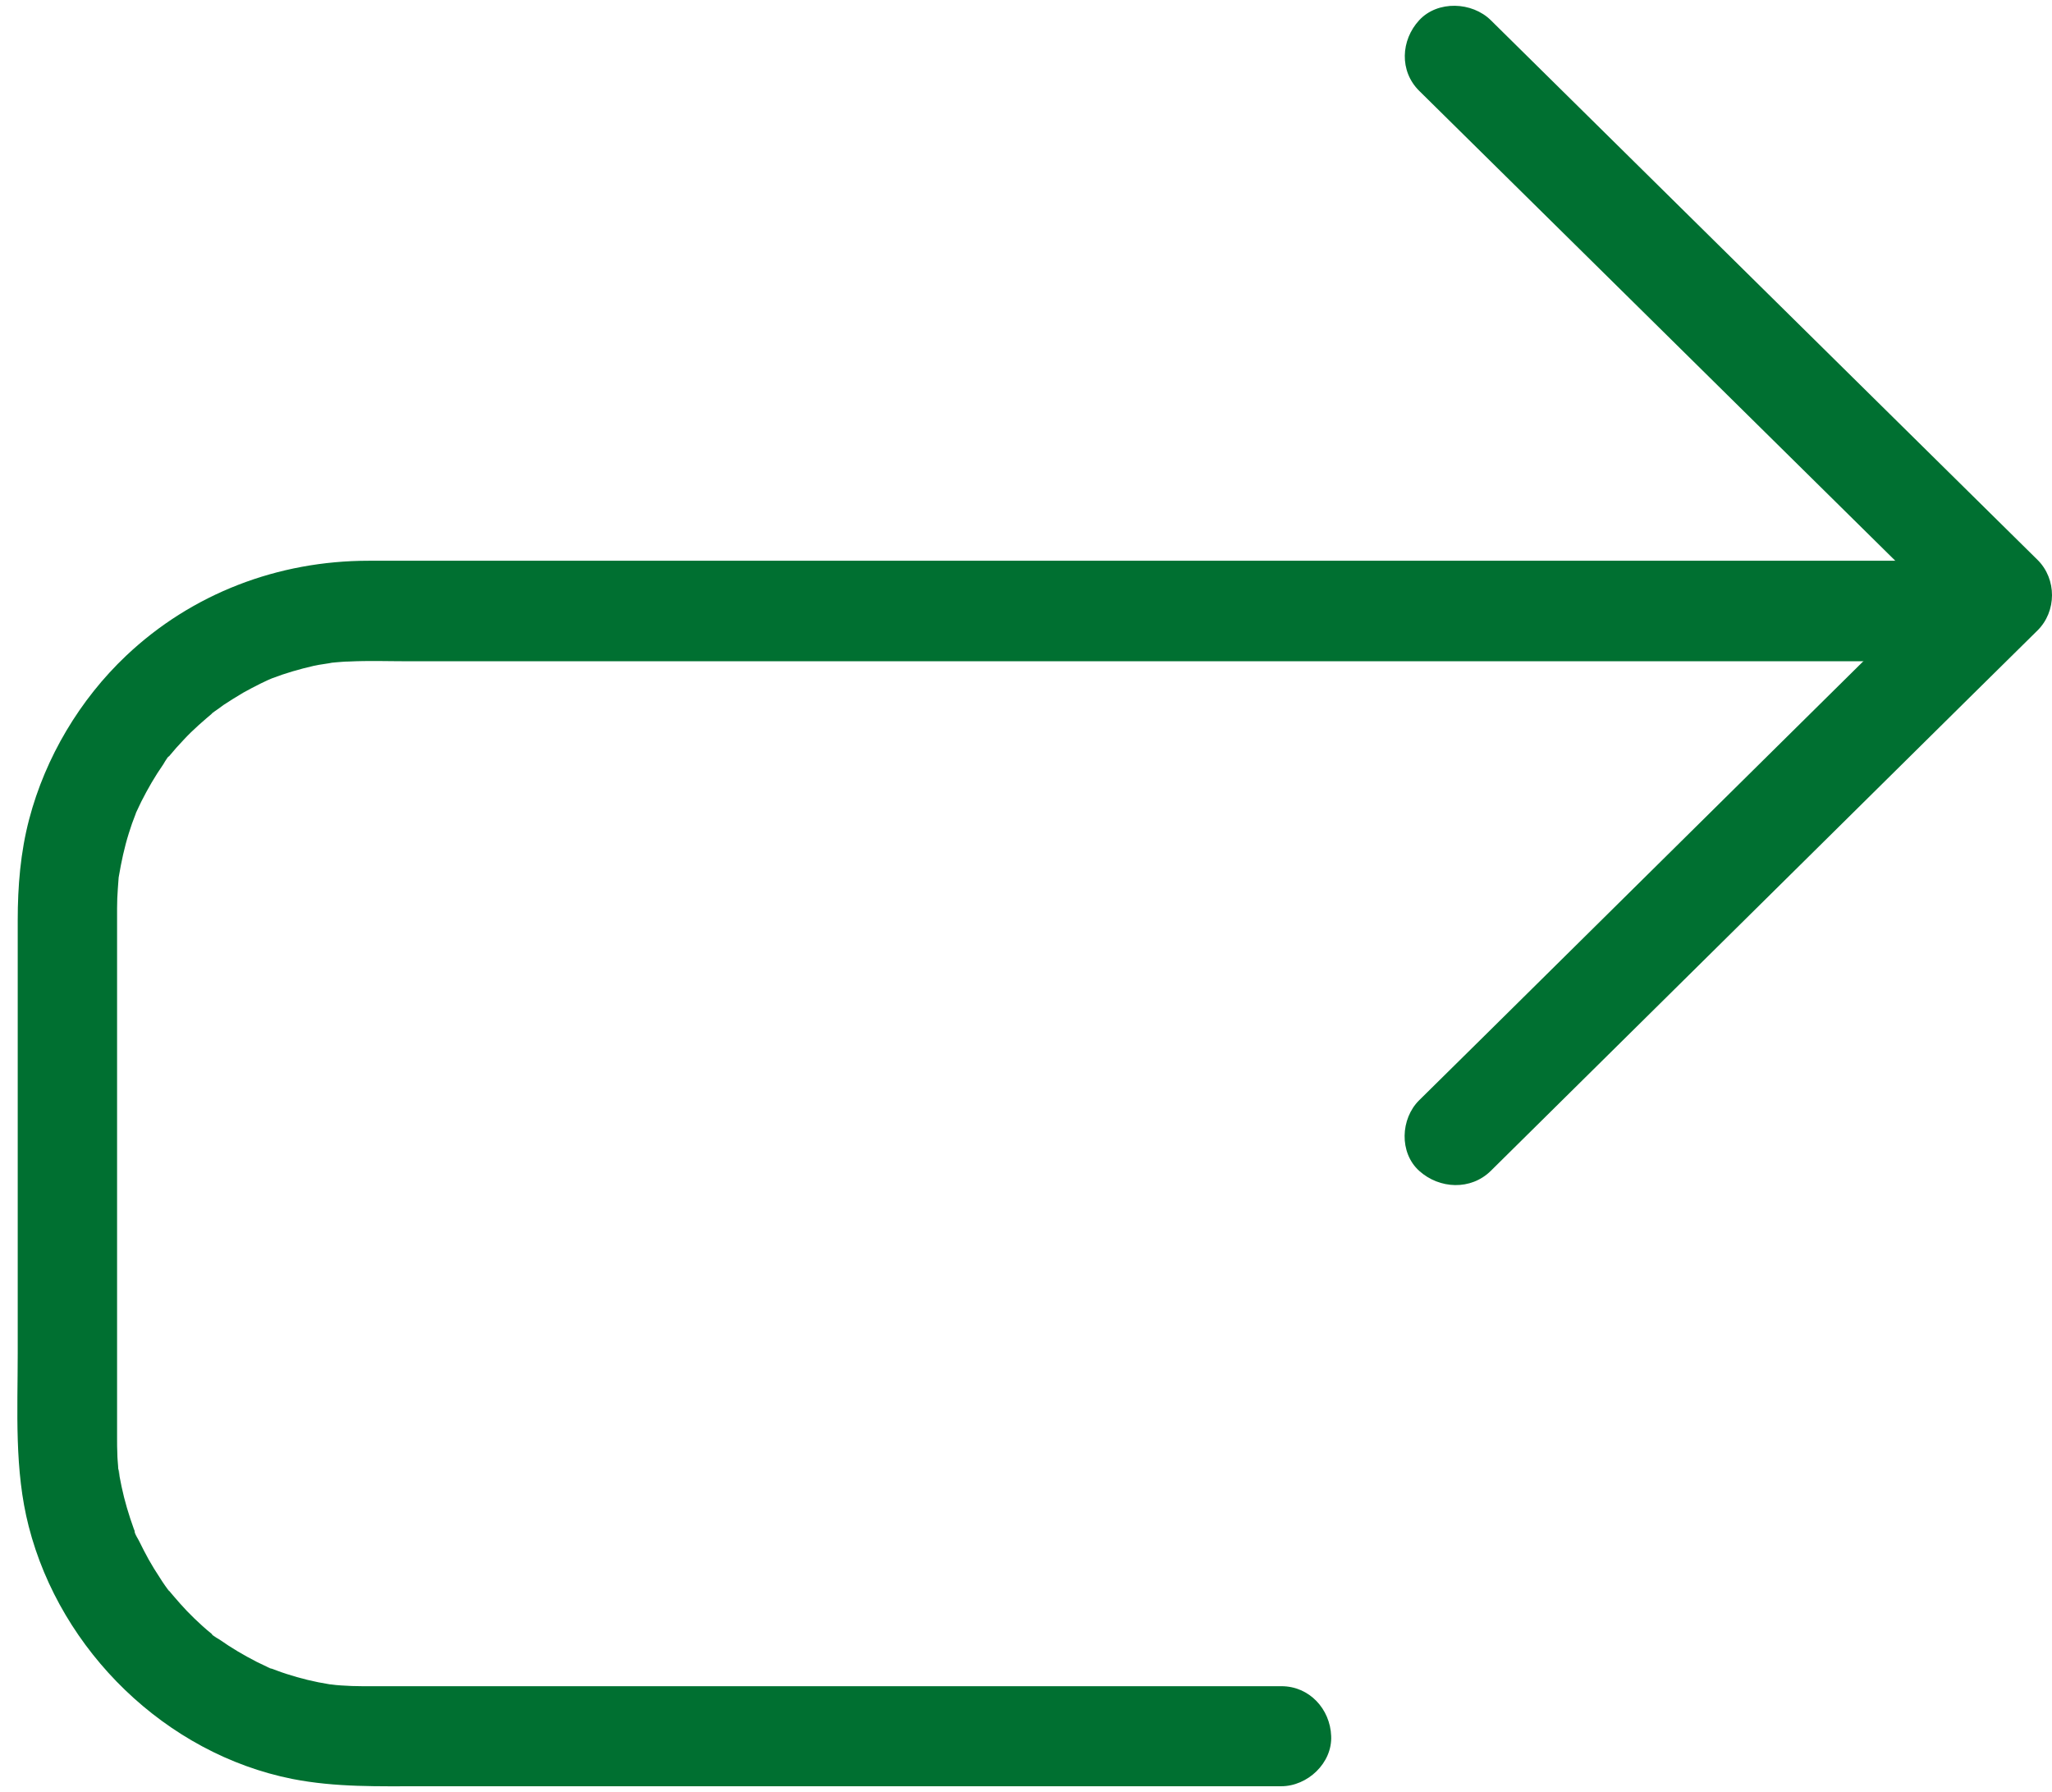 <?xml version="1.0" encoding="UTF-8"?>
<svg width="71px" height="62px" viewBox="0 0 71 62" version="1.1" xmlns="http://www.w3.org/2000/svg" xmlns:xlink="http://www.w3.org/1999/xlink">
    <title>date</title>
    <g id="Page-1" stroke="none" stroke-width="1" fill="none" fill-rule="evenodd">
        <g id="homepage" transform="translate(-1026, -2345)" fill="#007031" fill-rule="nonzero">
            <g id="date" transform="translate(1026.6, 2345.2)">
                <path d="M43.739,58.137 C42.772,58.137 41.804,58.137 40.836,58.137 C38.495,58.137 36.162,58.137 33.821,58.137 C30.909,58.137 27.997,58.137 25.086,58.137 C22.442,58.137 19.79,58.137 17.146,58.137 C15.556,58.137 13.975,58.137 12.385,58.137 C12.256,58.137 12.117,58.137 11.988,58.137 C11.97,58.137 11.953,58.137 11.936,58.137 C11.694,58.137 11.452,58.128 11.21,58.111 C11.089,58.102 10.968,58.094 10.856,58.076 C10.553,58.05 11.193,58.128 10.787,58.068 C10.286,57.989 9.793,57.868 9.309,57.711 C9.085,57.641 8.877,57.554 8.653,57.476 C8.471,57.407 8.808,57.537 8.8,57.537 C8.765,57.537 8.679,57.485 8.644,57.468 C8.523,57.407 8.402,57.355 8.281,57.294 C7.841,57.068 7.409,56.815 7.002,56.528 C6.951,56.494 6.735,56.381 6.726,56.328 C6.726,56.32 6.994,56.555 6.847,56.424 C6.804,56.389 6.761,56.355 6.717,56.32 C6.51,56.155 6.311,55.972 6.121,55.789 C5.776,55.459 5.473,55.102 5.162,54.729 C5.041,54.581 5.266,54.859 5.257,54.85 C5.231,54.842 5.145,54.694 5.119,54.668 C5.05,54.572 4.989,54.476 4.929,54.381 C4.791,54.172 4.661,53.963 4.54,53.746 C4.428,53.546 4.324,53.337 4.22,53.129 C4.186,53.05 4.048,52.859 4.056,52.763 C4.056,52.755 4.186,53.094 4.117,52.911 C4.091,52.842 4.056,52.763 4.03,52.694 C3.858,52.216 3.711,51.729 3.607,51.233 C3.581,51.12 3.564,50.998 3.538,50.885 C3.521,50.807 3.512,50.442 3.503,50.703 C3.503,50.972 3.495,50.59 3.486,50.52 C3.477,50.381 3.46,50.242 3.46,50.094 C3.451,49.92 3.451,49.738 3.451,49.564 C3.451,49.381 3.451,49.19 3.451,49.007 C3.451,46.764 3.451,44.52 3.451,42.268 C3.451,39.503 3.451,36.738 3.451,33.964 C3.451,33.173 3.451,32.373 3.451,31.582 C3.451,31.46 3.451,31.338 3.451,31.217 C3.451,30.991 3.46,30.773 3.477,30.547 C3.486,30.425 3.495,30.304 3.503,30.191 C3.547,29.782 3.46,30.417 3.512,30.121 C3.598,29.617 3.702,29.121 3.858,28.626 C3.927,28.4 4.004,28.182 4.091,27.965 C4.195,27.678 3.944,28.269 4.117,27.895 C4.177,27.773 4.229,27.652 4.29,27.53 C4.514,27.087 4.765,26.652 5.05,26.243 C5.084,26.191 5.197,25.974 5.249,25.965 C5.257,25.965 5.024,26.234 5.154,26.087 C5.188,26.043 5.223,26 5.257,25.956 C5.413,25.765 5.577,25.582 5.75,25.4 C6.087,25.034 6.458,24.721 6.838,24.4 C6.985,24.278 6.709,24.504 6.717,24.495 C6.726,24.469 6.838,24.408 6.856,24.391 C6.951,24.321 7.046,24.261 7.132,24.191 C7.357,24.043 7.581,23.904 7.815,23.765 C8.013,23.652 8.221,23.548 8.428,23.443 C8.532,23.391 8.635,23.348 8.739,23.295 C8.912,23.208 8.592,23.356 8.592,23.356 C8.661,23.339 8.739,23.295 8.808,23.269 C9.283,23.087 9.767,22.948 10.26,22.835 C10.493,22.782 10.726,22.765 10.96,22.713 C10.916,22.722 10.545,22.756 10.856,22.73 C10.916,22.722 10.977,22.722 11.037,22.713 C11.176,22.704 11.314,22.687 11.461,22.687 C12.16,22.652 12.86,22.678 13.552,22.678 C15.089,22.678 16.627,22.678 18.165,22.678 C20.438,22.678 22.718,22.678 24.991,22.678 C27.721,22.678 30.451,22.678 33.181,22.678 C36.128,22.678 39.074,22.678 42.02,22.678 C44.888,22.678 47.757,22.678 50.625,22.678 C53.183,22.678 55.731,22.678 58.289,22.678 C60.25,22.678 62.203,22.678 64.164,22.678 C65.253,22.678 66.35,22.678 67.438,22.678 C67.585,22.678 67.724,22.678 67.87,22.678 C68.778,22.678 69.642,21.878 69.598,20.939 C69.555,20 68.838,19.2 67.87,19.2 C67.274,19.2 66.678,19.2 66.082,19.2 C64.475,19.2 62.877,19.2 61.27,19.2 C58.928,19.2 56.595,19.2 54.254,19.2 C51.455,19.2 48.664,19.2 45.865,19.2 C42.884,19.2 39.903,19.2 36.922,19.2 C34.037,19.2 31.142,19.2 28.257,19.2 C25.734,19.2 23.211,19.2 20.688,19.2 C18.805,19.2 16.921,19.2 15.046,19.2 C14.079,19.2 13.111,19.2 12.152,19.2 C9.024,19.2 6.043,20.33 3.763,22.487 C2.164,24 0.972,26 0.41,28.139 C0.108,29.286 0.013,30.46 0.013,31.643 C0.013,33.817 0.013,35.99 0.013,38.173 C0.013,40.99 0.013,43.807 0.013,46.625 C0.013,48.616 -0.108,50.659 0.393,52.607 C1.499,56.928 5.145,60.476 9.517,61.346 C11.02,61.641 12.515,61.598 14.027,61.598 C16.239,61.598 18.45,61.598 20.654,61.598 C23.565,61.598 26.477,61.598 29.38,61.598 C32.145,61.598 34.909,61.598 37.674,61.598 C39.445,61.598 41.216,61.598 42.988,61.598 C43.238,61.598 43.489,61.598 43.731,61.598 C44.638,61.598 45.502,60.798 45.459,59.859 C45.424,58.928 44.707,58.137 43.739,58.137 L43.739,58.137 Z" id="Path"></path>
                <path d="M48.505,2.943 C50.632,5.041 52.766,7.148 54.893,9.246 C58.287,12.597 61.682,15.947 65.077,19.298 C65.856,20.066 66.643,20.844 67.422,21.612 C67.422,20.8 67.422,19.98 67.422,19.168 C65.296,21.275 63.161,23.374 61.035,25.481 C57.64,28.84 54.245,32.19 50.85,35.55 C50.072,36.318 49.284,37.095 48.505,37.864 C47.858,38.503 47.806,39.677 48.505,40.308 C49.205,40.938 50.29,40.99 50.982,40.308 C53.108,38.201 55.243,36.102 57.369,33.995 C60.764,30.636 64.158,27.286 67.553,23.926 C68.332,23.158 69.119,22.381 69.898,21.612 C70.563,20.956 70.572,19.833 69.898,19.168 C67.772,17.07 65.637,14.963 63.511,12.865 C60.116,9.514 56.721,6.164 53.326,2.813 C52.548,2.045 51.76,1.267 50.982,0.499 C50.334,-0.14 49.144,-0.192 48.505,0.499 C47.867,1.19 47.814,2.26 48.505,2.943 L48.505,2.943 Z" id="Path"></path>
            </g>
        </g>
    </g>
</svg>